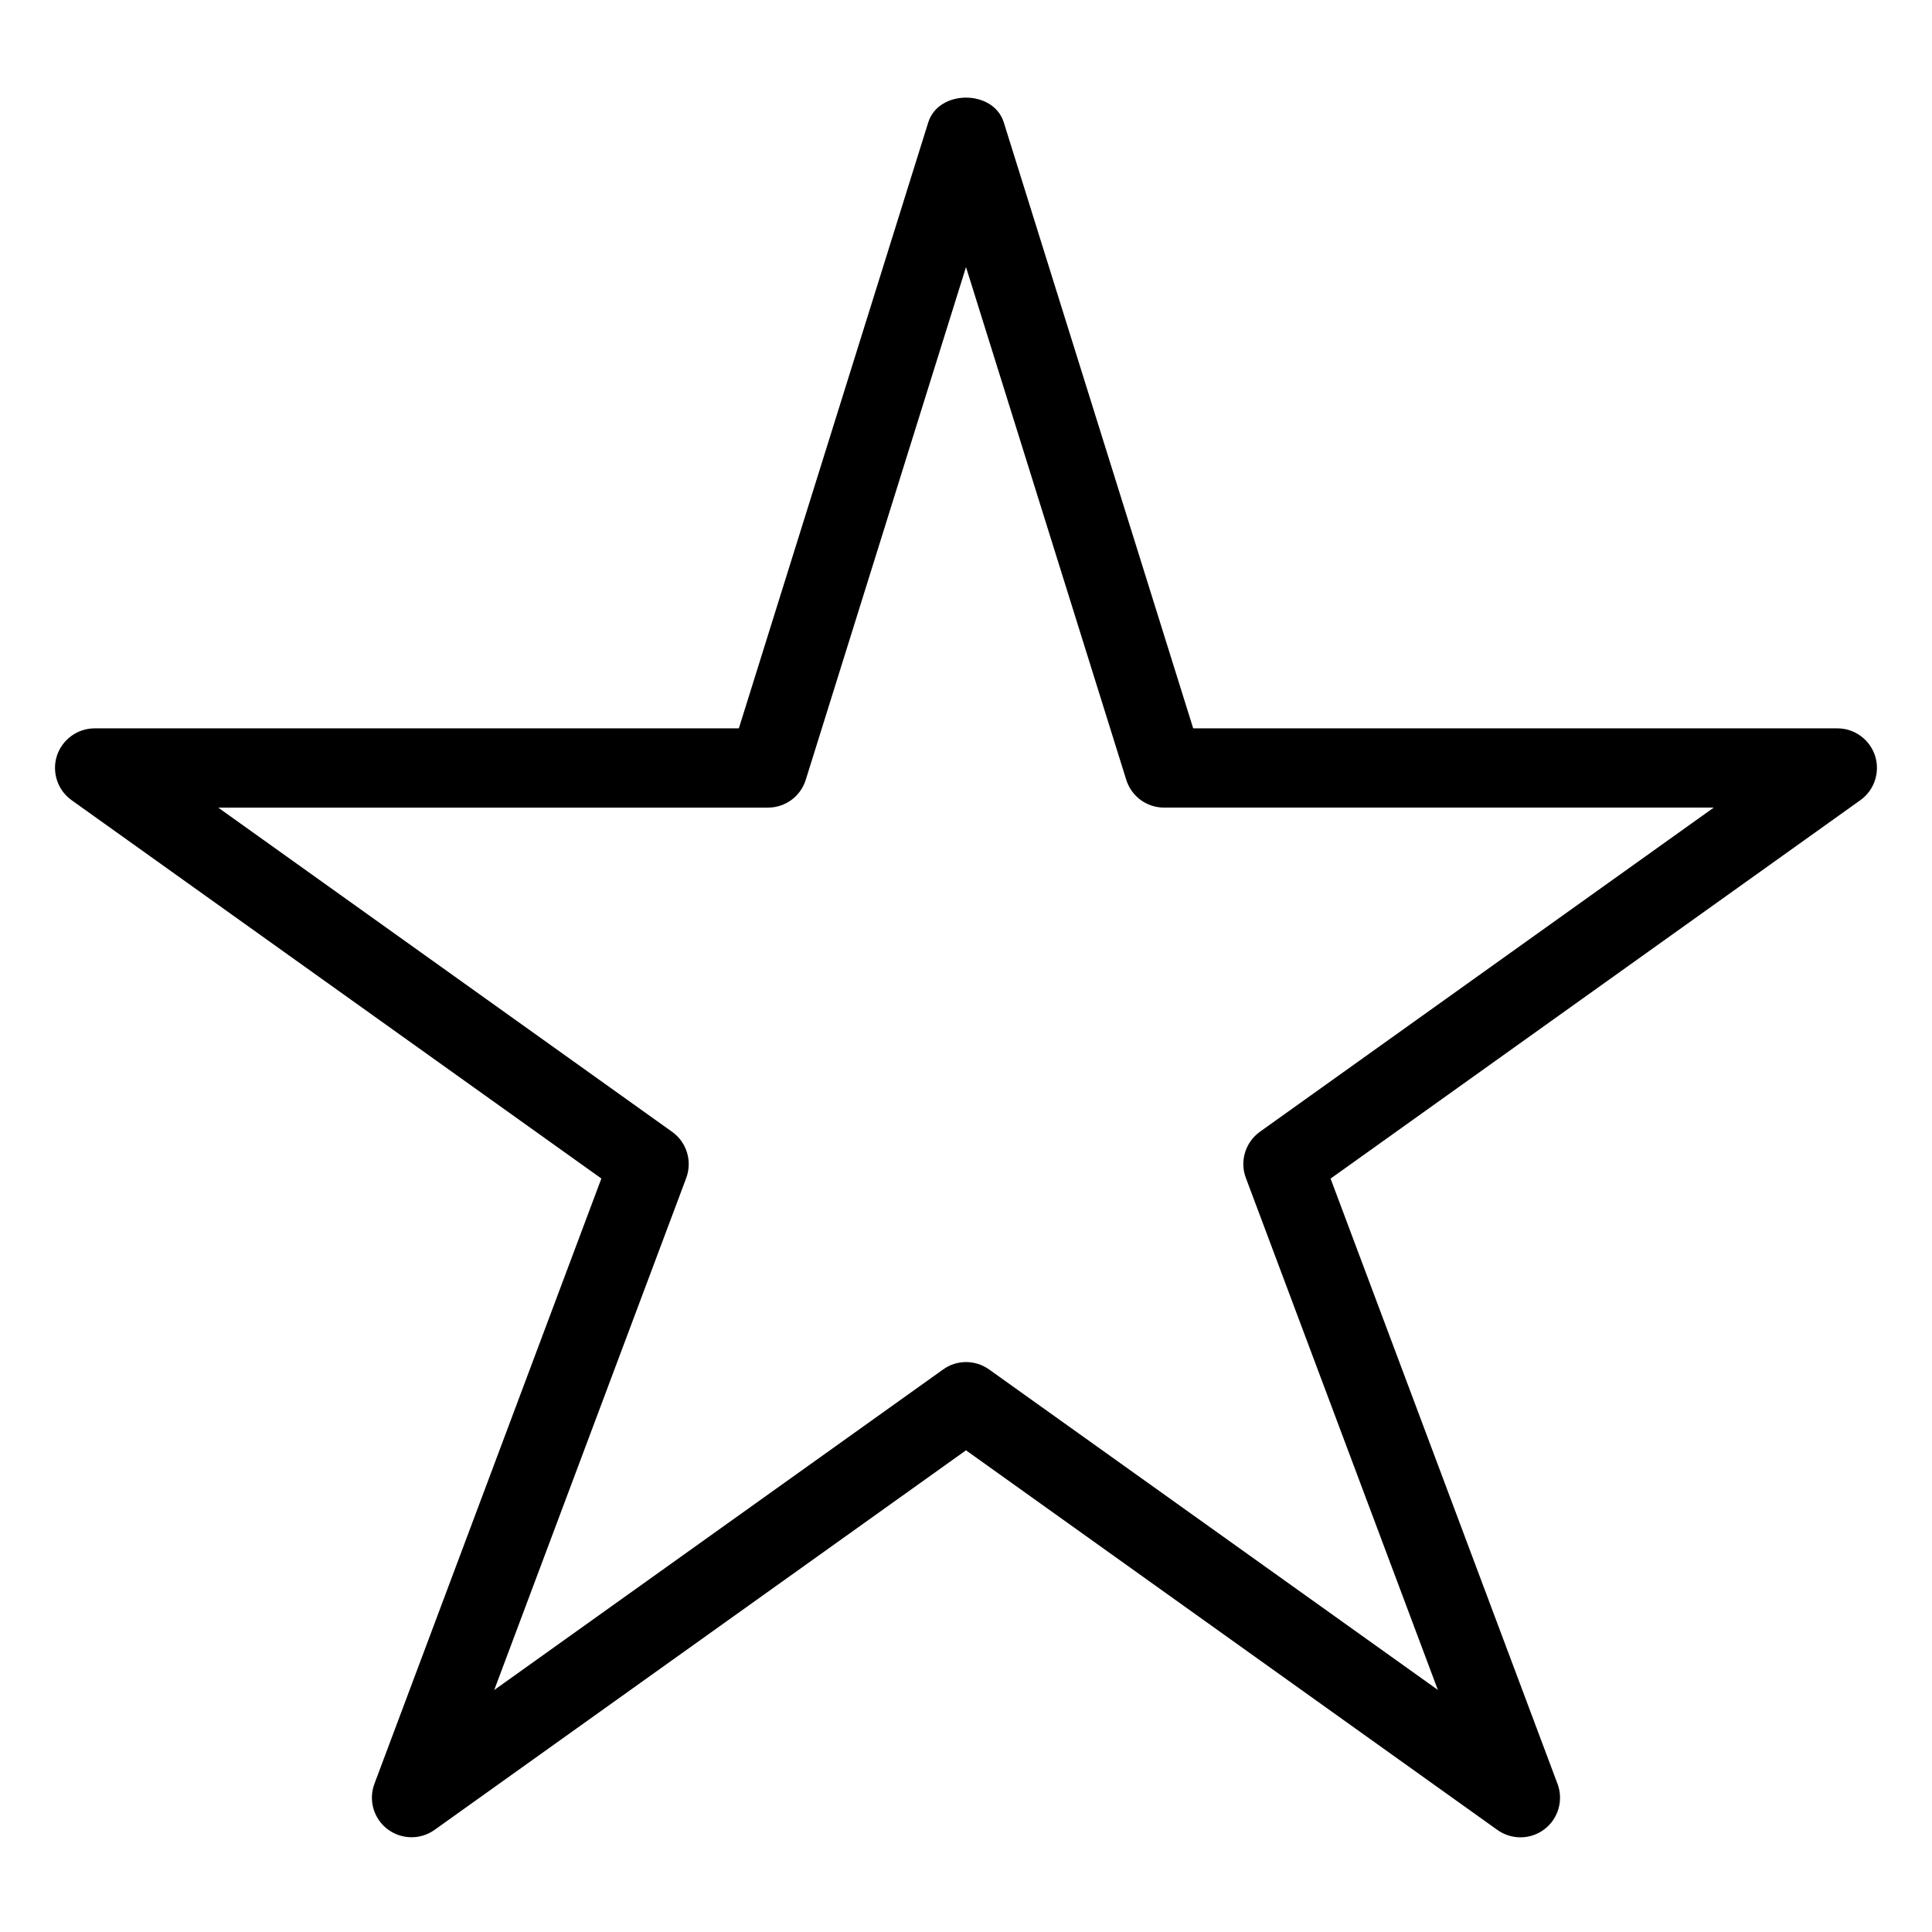 <?xml version="1.0" encoding="UTF-8"?>
<!-- Uploaded to: ICON Repo, www.svgrepo.com, Generator: ICON Repo Mixer Tools -->
<svg fill="#000000" width="800px" height="800px" version="1.1" viewBox="144 144 512 512" xmlns="http://www.w3.org/2000/svg">
 <path d="m546.94 630.91c-2.141 0-4.281-0.652-6.109-1.953l-140.83-100.61-140.84 100.59c-3.758 2.688-8.836 2.582-12.492-0.211-3.672-2.812-5.059-7.684-3.441-12.008l60.141-160.4-140.39-100.26c-3.715-2.644-5.289-7.41-3.906-11.754 1.41-4.328 5.461-7.285 10.016-7.285h170.71l50.191-160.57c2.731-8.773 17.297-8.773 20.027 0l50.191 160.57h170.71c4.555 0 8.605 2.961 9.992 7.285 1.387 4.344-0.188 9.109-3.906 11.754l-140.39 100.28 60.141 160.4c1.617 4.324 0.23 9.195-3.441 12.008-1.844 1.43-4.113 2.164-6.359 2.164zm-146.94-125.95c2.141 0 4.281 0.652 6.109 1.953l118.94 84.934-50.883-135.69c-1.68-4.449-0.125-9.469 3.738-12.238l120.26-85.898h-145.68c-4.598 0-8.648-2.981-10.012-7.367l-42.469-135.88-42.469 135.88c-1.363 4.391-5.414 7.371-10.012 7.371h-145.69l120.29 85.922c3.863 2.75 5.394 7.766 3.738 12.238l-50.887 135.69 118.94-84.934c1.805-1.324 3.945-1.977 6.09-1.977z"/>
</svg>